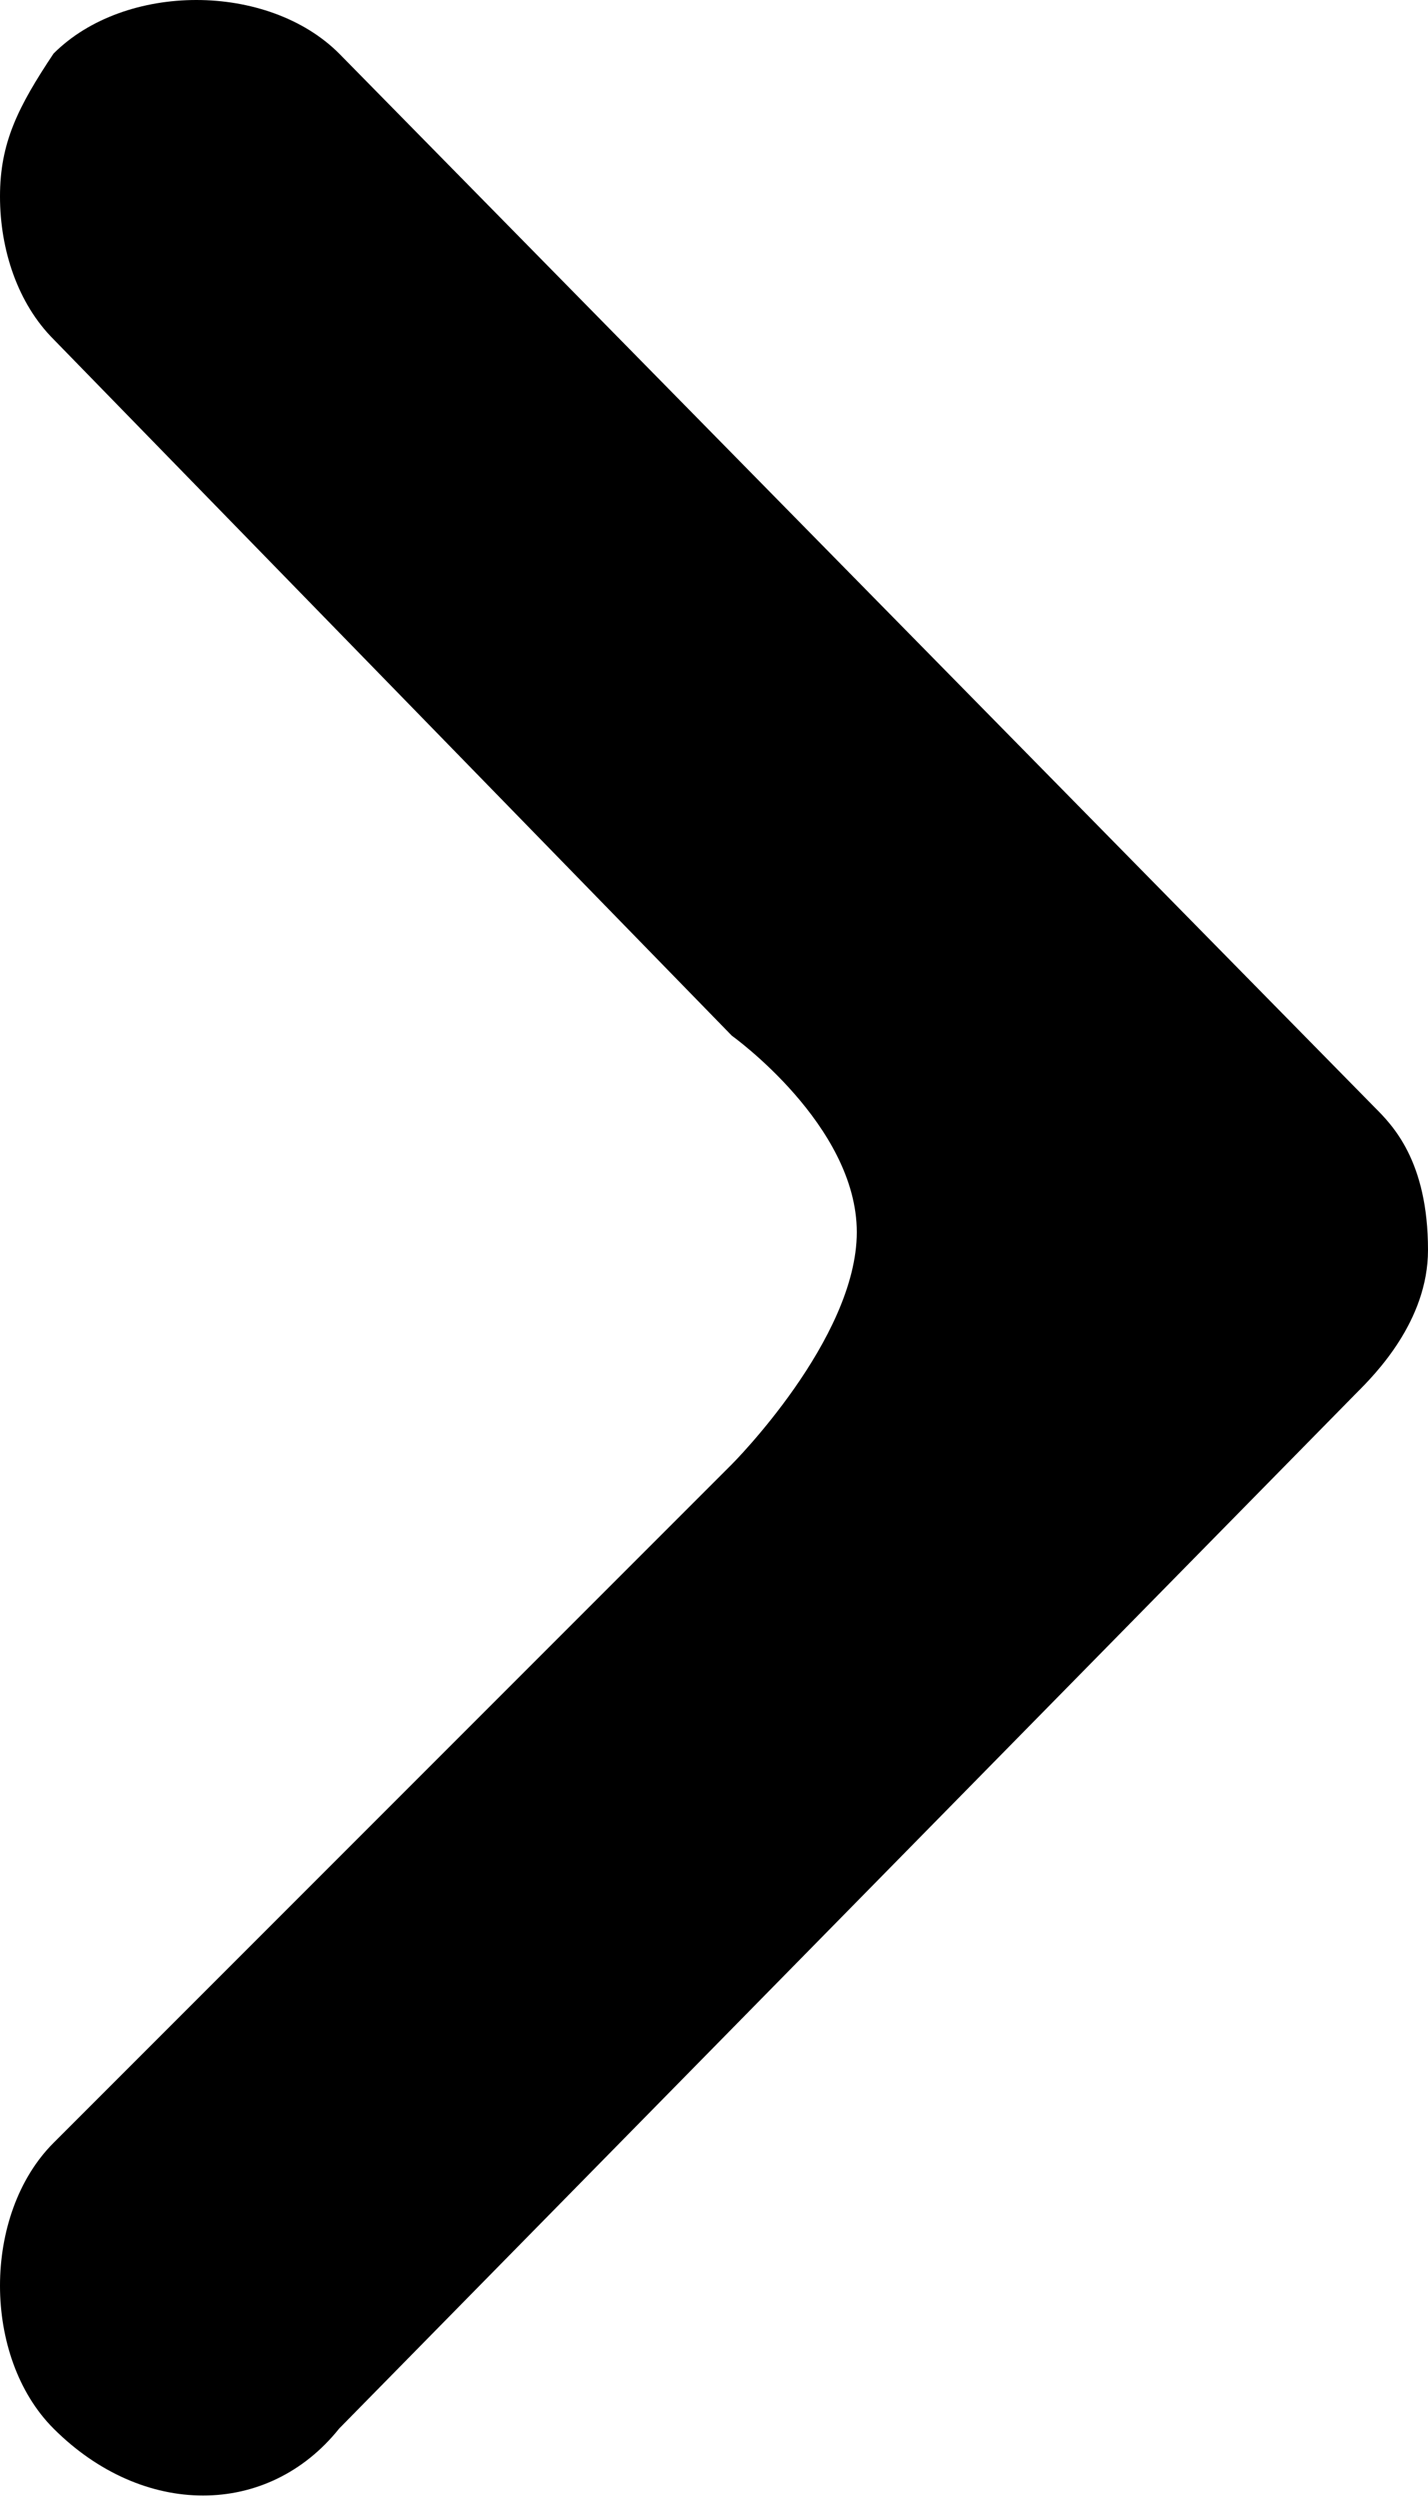 <?xml version="1.0" encoding="utf-8"?>
<!-- Generator: Adobe Illustrator 25.2.3, SVG Export Plug-In . SVG Version: 6.00 Build 0)  -->
<svg version="1.1" id="Layer_1" xmlns="http://www.w3.org/2000/svg" xmlns:xlink="http://www.w3.org/1999/xlink" x="0px" y="0px"
	 width="8px" height="14px" viewBox="0 0 8 14" style="enable-background:new 0 0 8 14;" xml:space="preserve">
<path d="M1.9,13.6l5.7-5.8l0,0C7.7,7.7,8,7.4,8,7c0-0.5-0.2-0.7-0.3-0.8l0,0L1.9,0.3c-0.4-0.4-1.2-0.4-1.6,0C0.1,0.6,0,0.8,0,1.1
	s0.1,0.6,0.3,0.8l3.8,3.9c0,0,0.7,0.5,0.7,1.1S4.1,8.2,4.1,8.2L0.3,12c-0.4,0.4-0.4,1.2,0,1.6C0.8,14.1,1.5,14.1,1.9,13.6z"/>
</svg>
